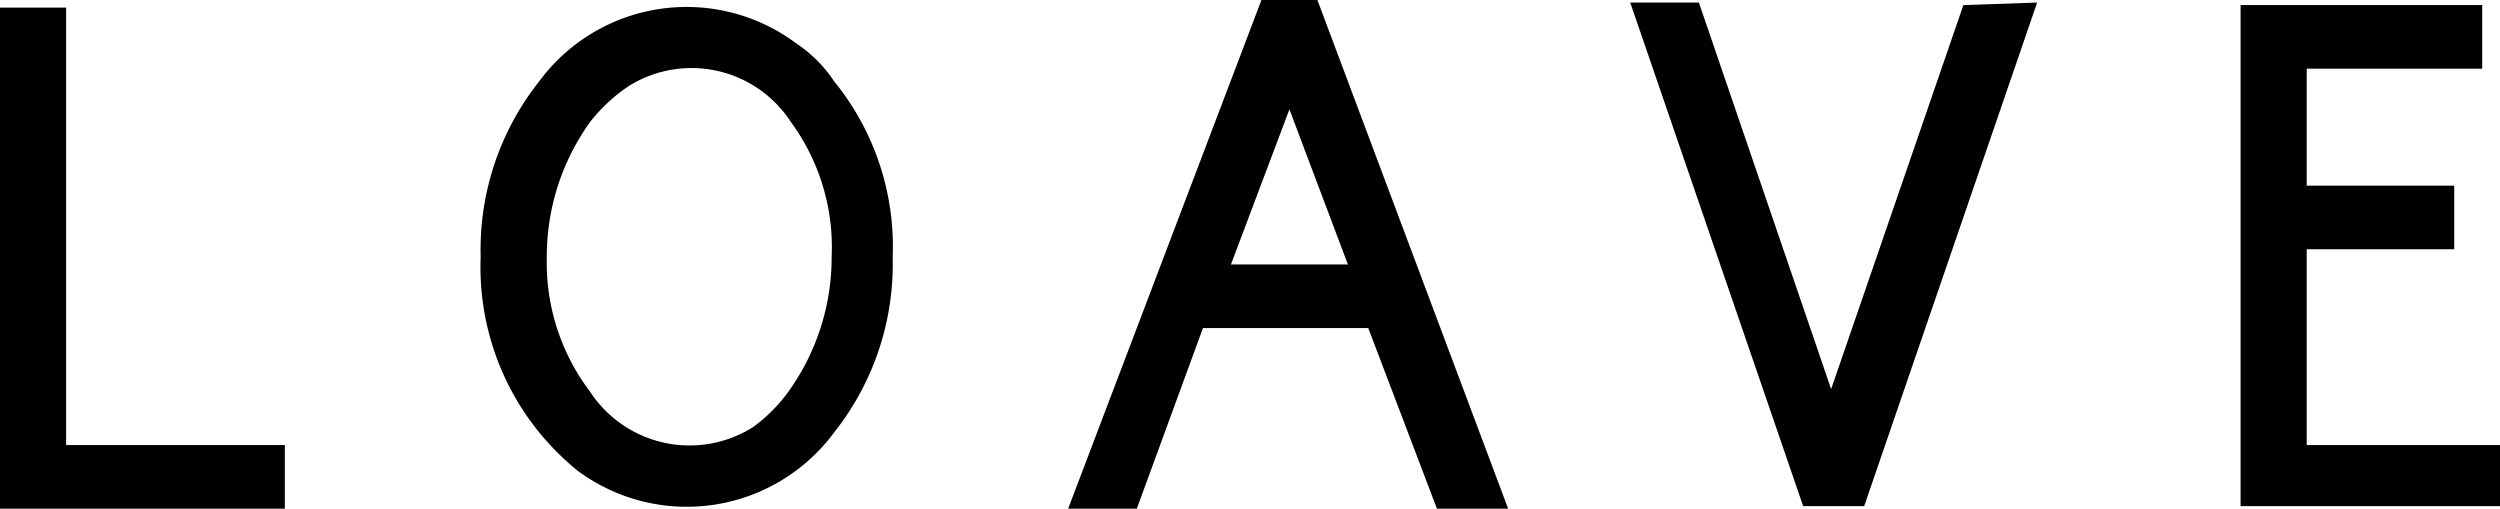 <svg xmlns="http://www.w3.org/2000/svg" viewBox="0 0 176.94 36"><path d="M20.16,35.76H0V.3H4.68V31.26H20.16Z" transform="translate(0 0.24)"/><path d="M23.047,30.384a18.52,18.52,0,0,1-4.14-12.42,19.163,19.163,0,0,1,4.14-12.42,12.968,12.968,0,0,1,18.18-2.7,9.641,9.641,0,0,1,2.7,2.7,18.52,18.52,0,0,1,4.14,12.42,19.163,19.163,0,0,1-4.14,12.42,12.968,12.968,0,0,1-18.18,2.7A19.092,19.092,0,0,1,23.047,30.384Zm3.6-21.96a16.287,16.287,0,0,0-3.06,9.54,15.123,15.123,0,0,0,3.06,9.54,8.42,8.42,0,0,0,11.52,2.52,11.151,11.151,0,0,0,2.52-2.52,16.287,16.287,0,0,0,3.06-9.54,14.971,14.971,0,0,0-2.88-9.54A8.385,8.385,0,0,0,29.347,5.9a12.114,12.114,0,0,0-2.7,2.52Z" transform="translate(15.113 0.216)"/><path d="M59.64,0l13.5,36H68.1L63.24,23.22H51.54L46.86,36H42L55.68,0ZM53.52,18.72H61.8L57.66,7.74Z" transform="translate(33.6)"/><path d="M92.9.1,80.66,35.74H76.34L64.1.1h4.86l9.36,27.36L87.68.28,92.9.1Z" transform="translate(51.28 0.08)"/><path d="M106.46,31.16v4.5H88.1V.2h17.1V4.7H92.78v8.28h10.44v4.5H92.78V31.34h13.68v-.18Z" transform="translate(70.48 0.16)"/></svg>